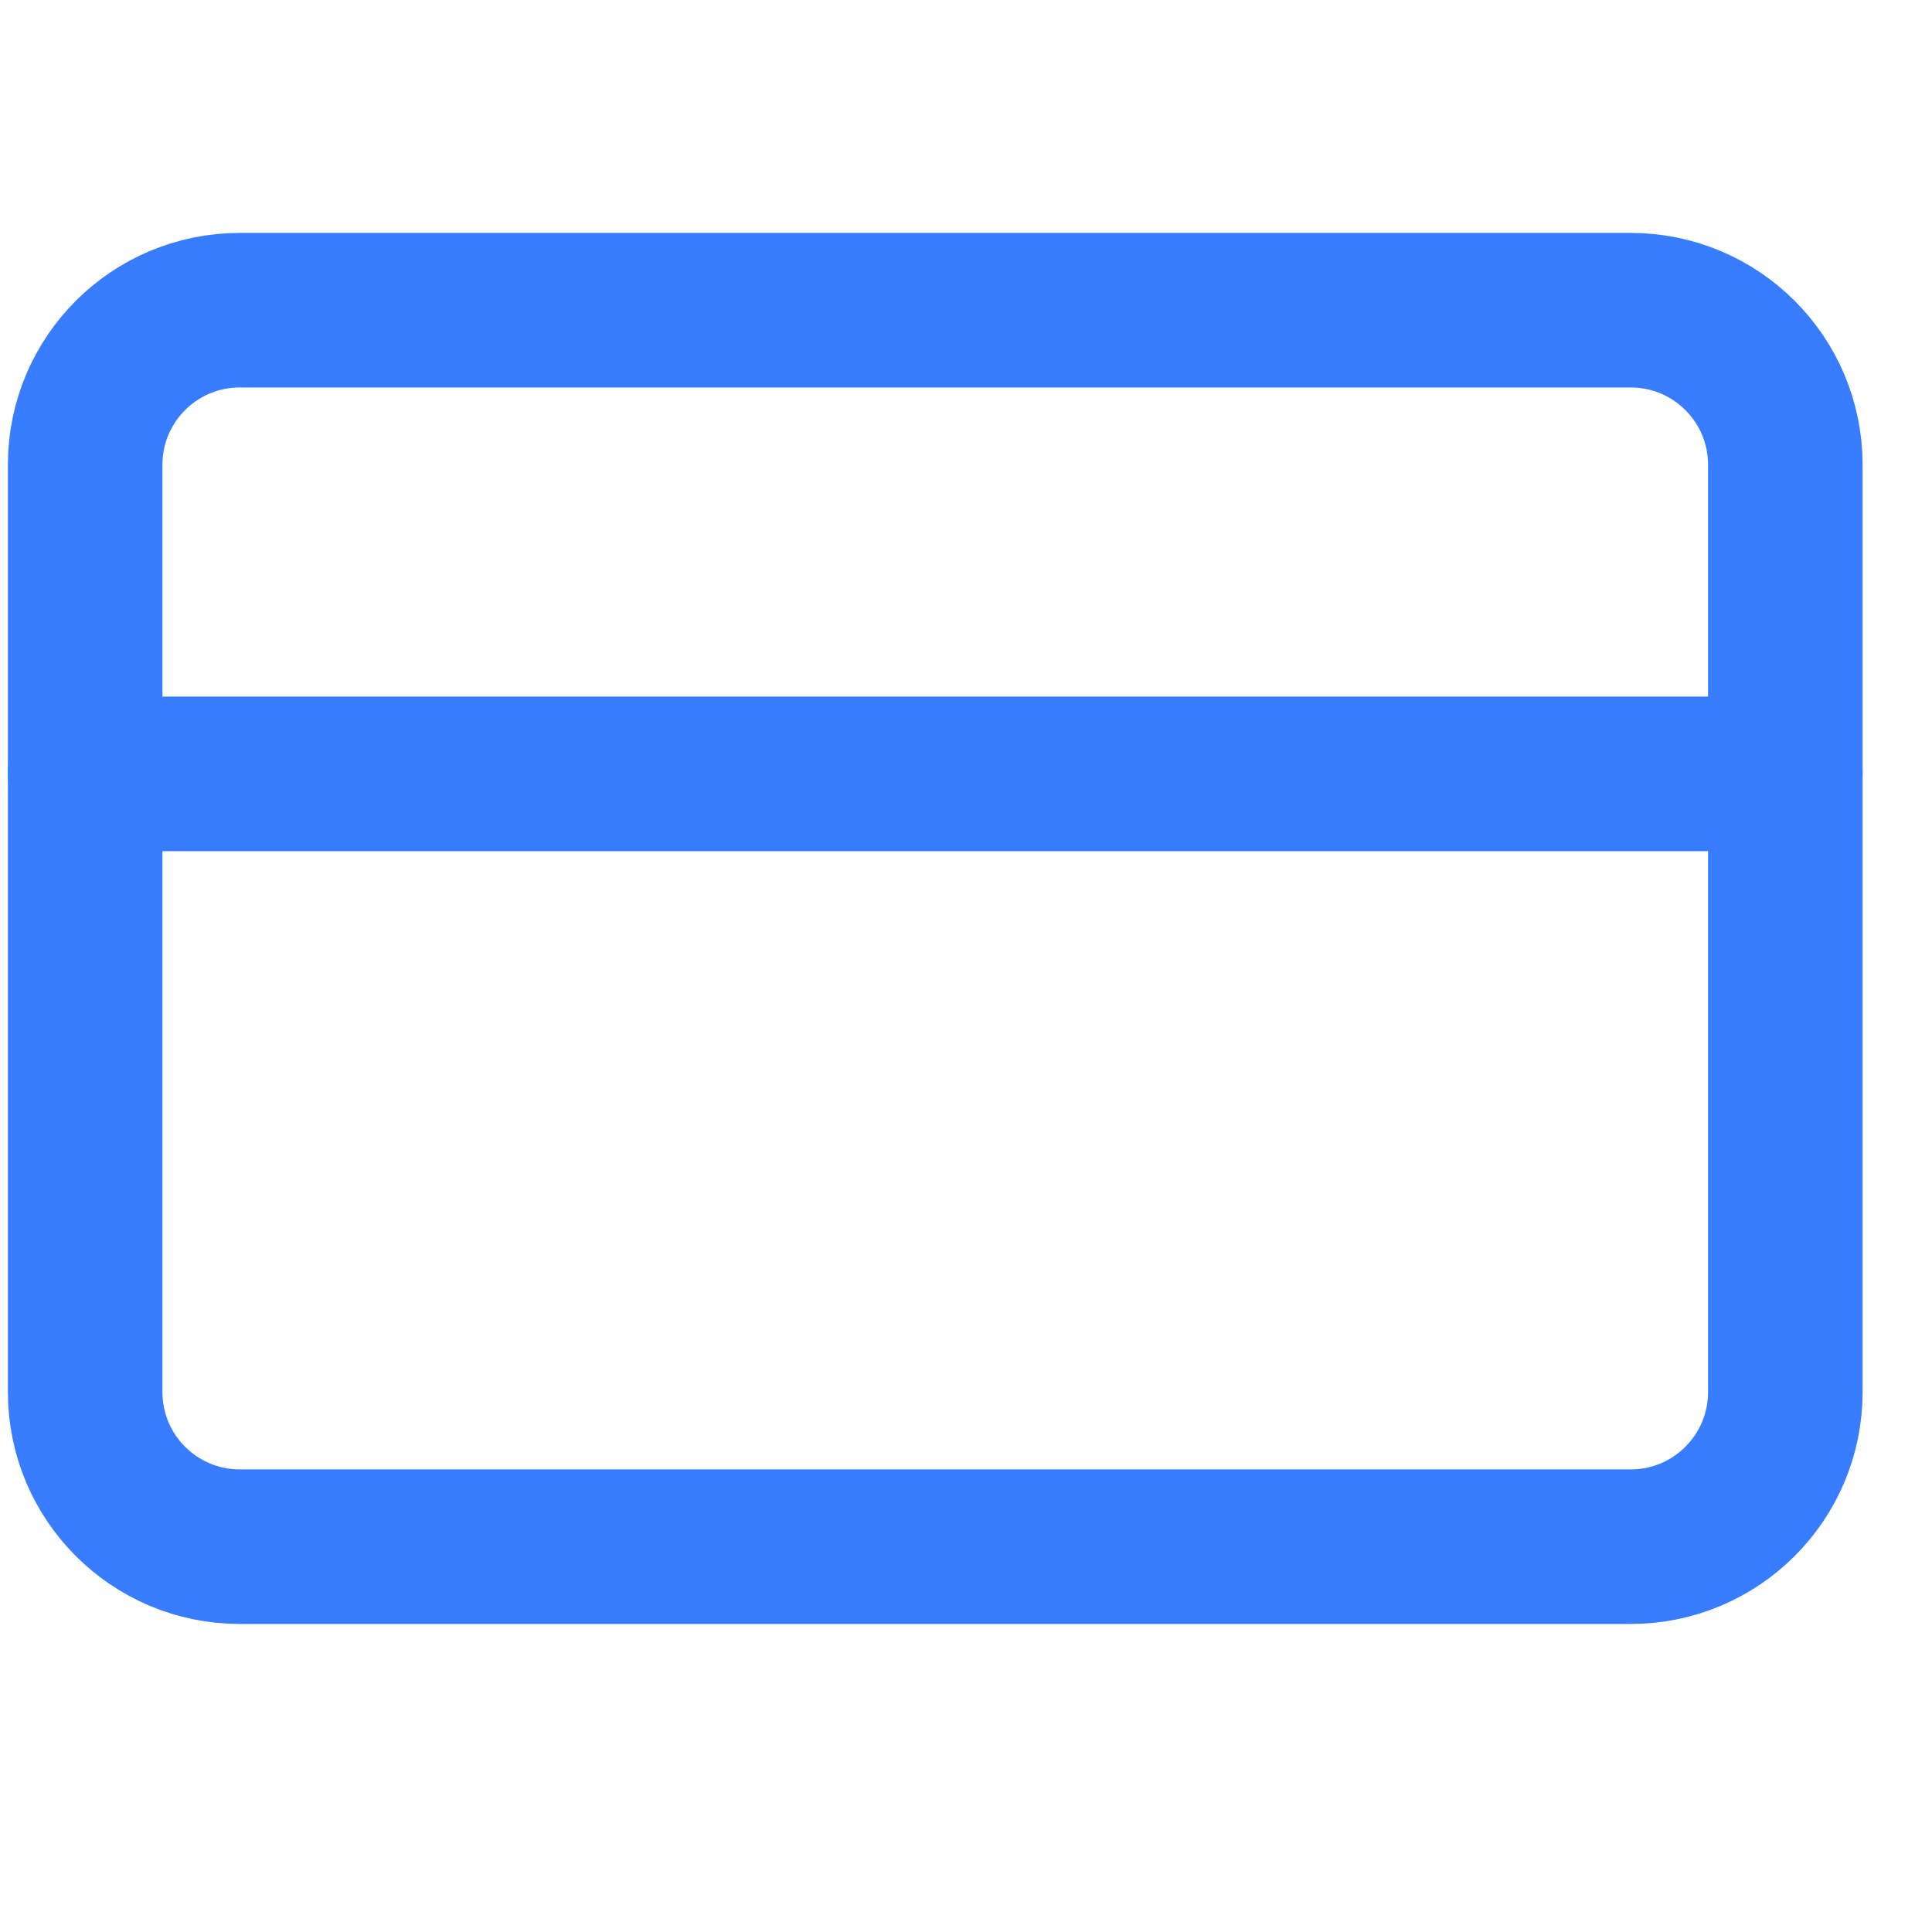 <?xml version="1.0" encoding="UTF-8"?> <svg xmlns="http://www.w3.org/2000/svg" width="25" height="25" viewBox="0 0 25 25" fill="none"><g clip-path="url(#clip0_3421_478555)"><path d="M21.102 4.014H3.102C1.997 4.014 1.102 4.909 1.102 6.014V18.014C1.102 19.118 1.997 20.014 3.102 20.014H21.102C22.206 20.014 23.102 19.118 23.102 18.014V6.014C23.102 4.909 22.206 4.014 21.102 4.014Z" stroke="#387DFF" stroke-width="2" stroke-linecap="round" stroke-linejoin="round"></path><path d="M1.102 10.014H23.102" stroke="#387DFF" stroke-width="2" stroke-linecap="round" stroke-linejoin="round"></path></g><defs><clipPath id="clip0_3421_478555"><rect width="24" height="24" fill="white" transform="translate(0.102 0.014)"></rect></clipPath></defs></svg> 